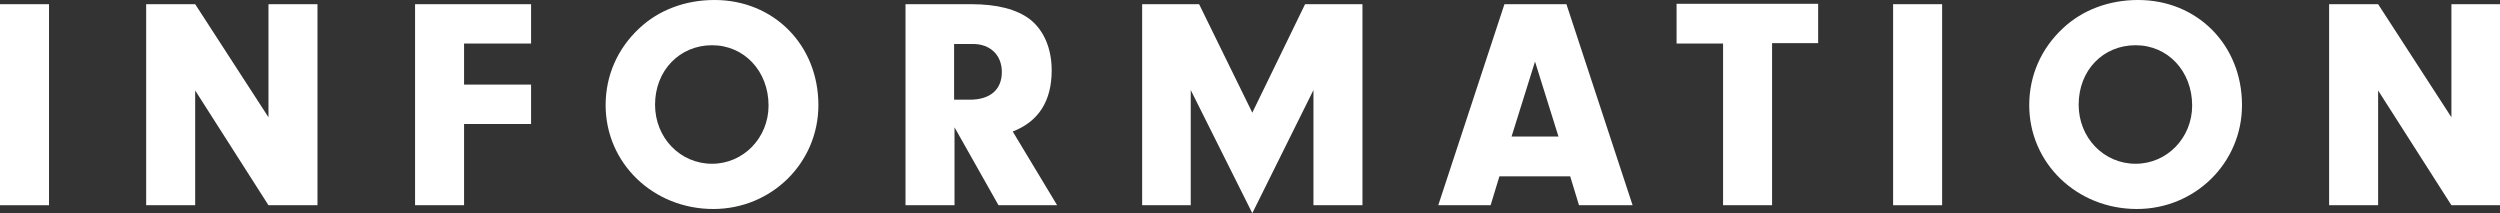 <?xml version="1.0" encoding="utf-8"?>
<!-- Generator: Adobe Illustrator 23.0.3, SVG Export Plug-In . SVG Version: 6.00 Build 0)  -->
<svg version="1.1" id="レイヤー_1" xmlns="http://www.w3.org/2000/svg" xmlns:xlink="http://www.w3.org/1999/xlink" x="0px"
	 y="0px" viewBox="0 0 596.9 50.9" style="enable-background:new 0 0 596.9 50.9;" xml:space="preserve">
<rect x="0" y="0" width="596.9" height="50.9" fill="#333333" stroke="none"/>
<style type="text/css">
	.st0{fill:#FFFFFF;}
</style>
<g>
	<path class="st0" d="M11.7,49H0v-48h11.7V49z"/>
	<path class="st0" d="M46.6,49H34.9v-48h11.7l17.5,27v-27h11.7v48H64.1L46.6,21.6V49z"/>
	<path class="st0" d="M110.8,20.2h16v9.4h-16V49H99.1v-48h27.7v9.4h-16V20.2z"/>
	<path class="st0" d="M195.4,25.1c0,13.8-11.2,24.8-25.1,24.8c-14.3,0-25.7-10.9-25.7-24.8c0-7,2.8-13.5,8.1-18.4
		c4.6-4.3,10.9-6.7,17.9-6.7C184.7,0,195.4,10.7,195.4,25.1z M156.4,25c0,7.9,6,14.1,13.6,14.1c7.5,0,13.5-6.2,13.5-13.9
		c0-8.2-5.8-14.4-13.5-14.4C162.3,10.8,156.4,16.8,156.4,25z"/>
	<path class="st0" d="M227.9,49h-11.7v-48h15.6c6.3,0,10.9,1.2,14.1,3.6c3.3,2.6,5.2,6.9,5.2,12.2c0,7.3-3.1,12.2-9.3,14.6L252.4,49
		h-14l-10.5-18.6V49z M231.6,23.8c4.8,0,7.6-2.4,7.6-6.6c0-4-2.7-6.7-6.9-6.7h-4.5v13.3H231.6z"/>
	<path class="st0" d="M284.4,49h-11.7v-48h13.6l12.7,25.9l12.6-25.9h13.7v48h-11.7V21.5l-14.6,29.4l-14.7-29.4V49z"/>
	<path class="st0" d="M358,42.1l-2.1,6.9h-12.5l15.8-48h14.8l15.8,48h-12.8l-2.1-6.9H358z M366.5,14.7l-5.6,17.9h11.2L366.5,14.7z"
		/>
	<path class="st0" d="M423.1,49h-11.7V10.4h-11.1V0.9h33.8v9.4h-11V49z"/>
	<path class="st0" d="M463.7,49h-11.7v-48h11.7V49z"/>
	<path class="st0" d="M535.3,25.1c0,13.8-11.2,24.8-25.1,24.8c-14.3,0-25.7-10.9-25.7-24.8c0-7,2.8-13.5,8.1-18.4
		c4.6-4.3,10.9-6.7,17.9-6.7C524.6,0,535.3,10.7,535.3,25.1z M496.3,25c0,7.9,6,14.1,13.6,14.1c7.5,0,13.5-6.2,13.5-13.9
		c0-8.2-5.8-14.4-13.5-14.4C502.1,10.8,496.3,16.8,496.3,25z"/>
	<path class="st0" d="M567.8,49h-11.7v-48h11.7l17.5,27v-27h11.7v48h-11.7l-17.5-27.4V49z"/>
</g>
</svg>
